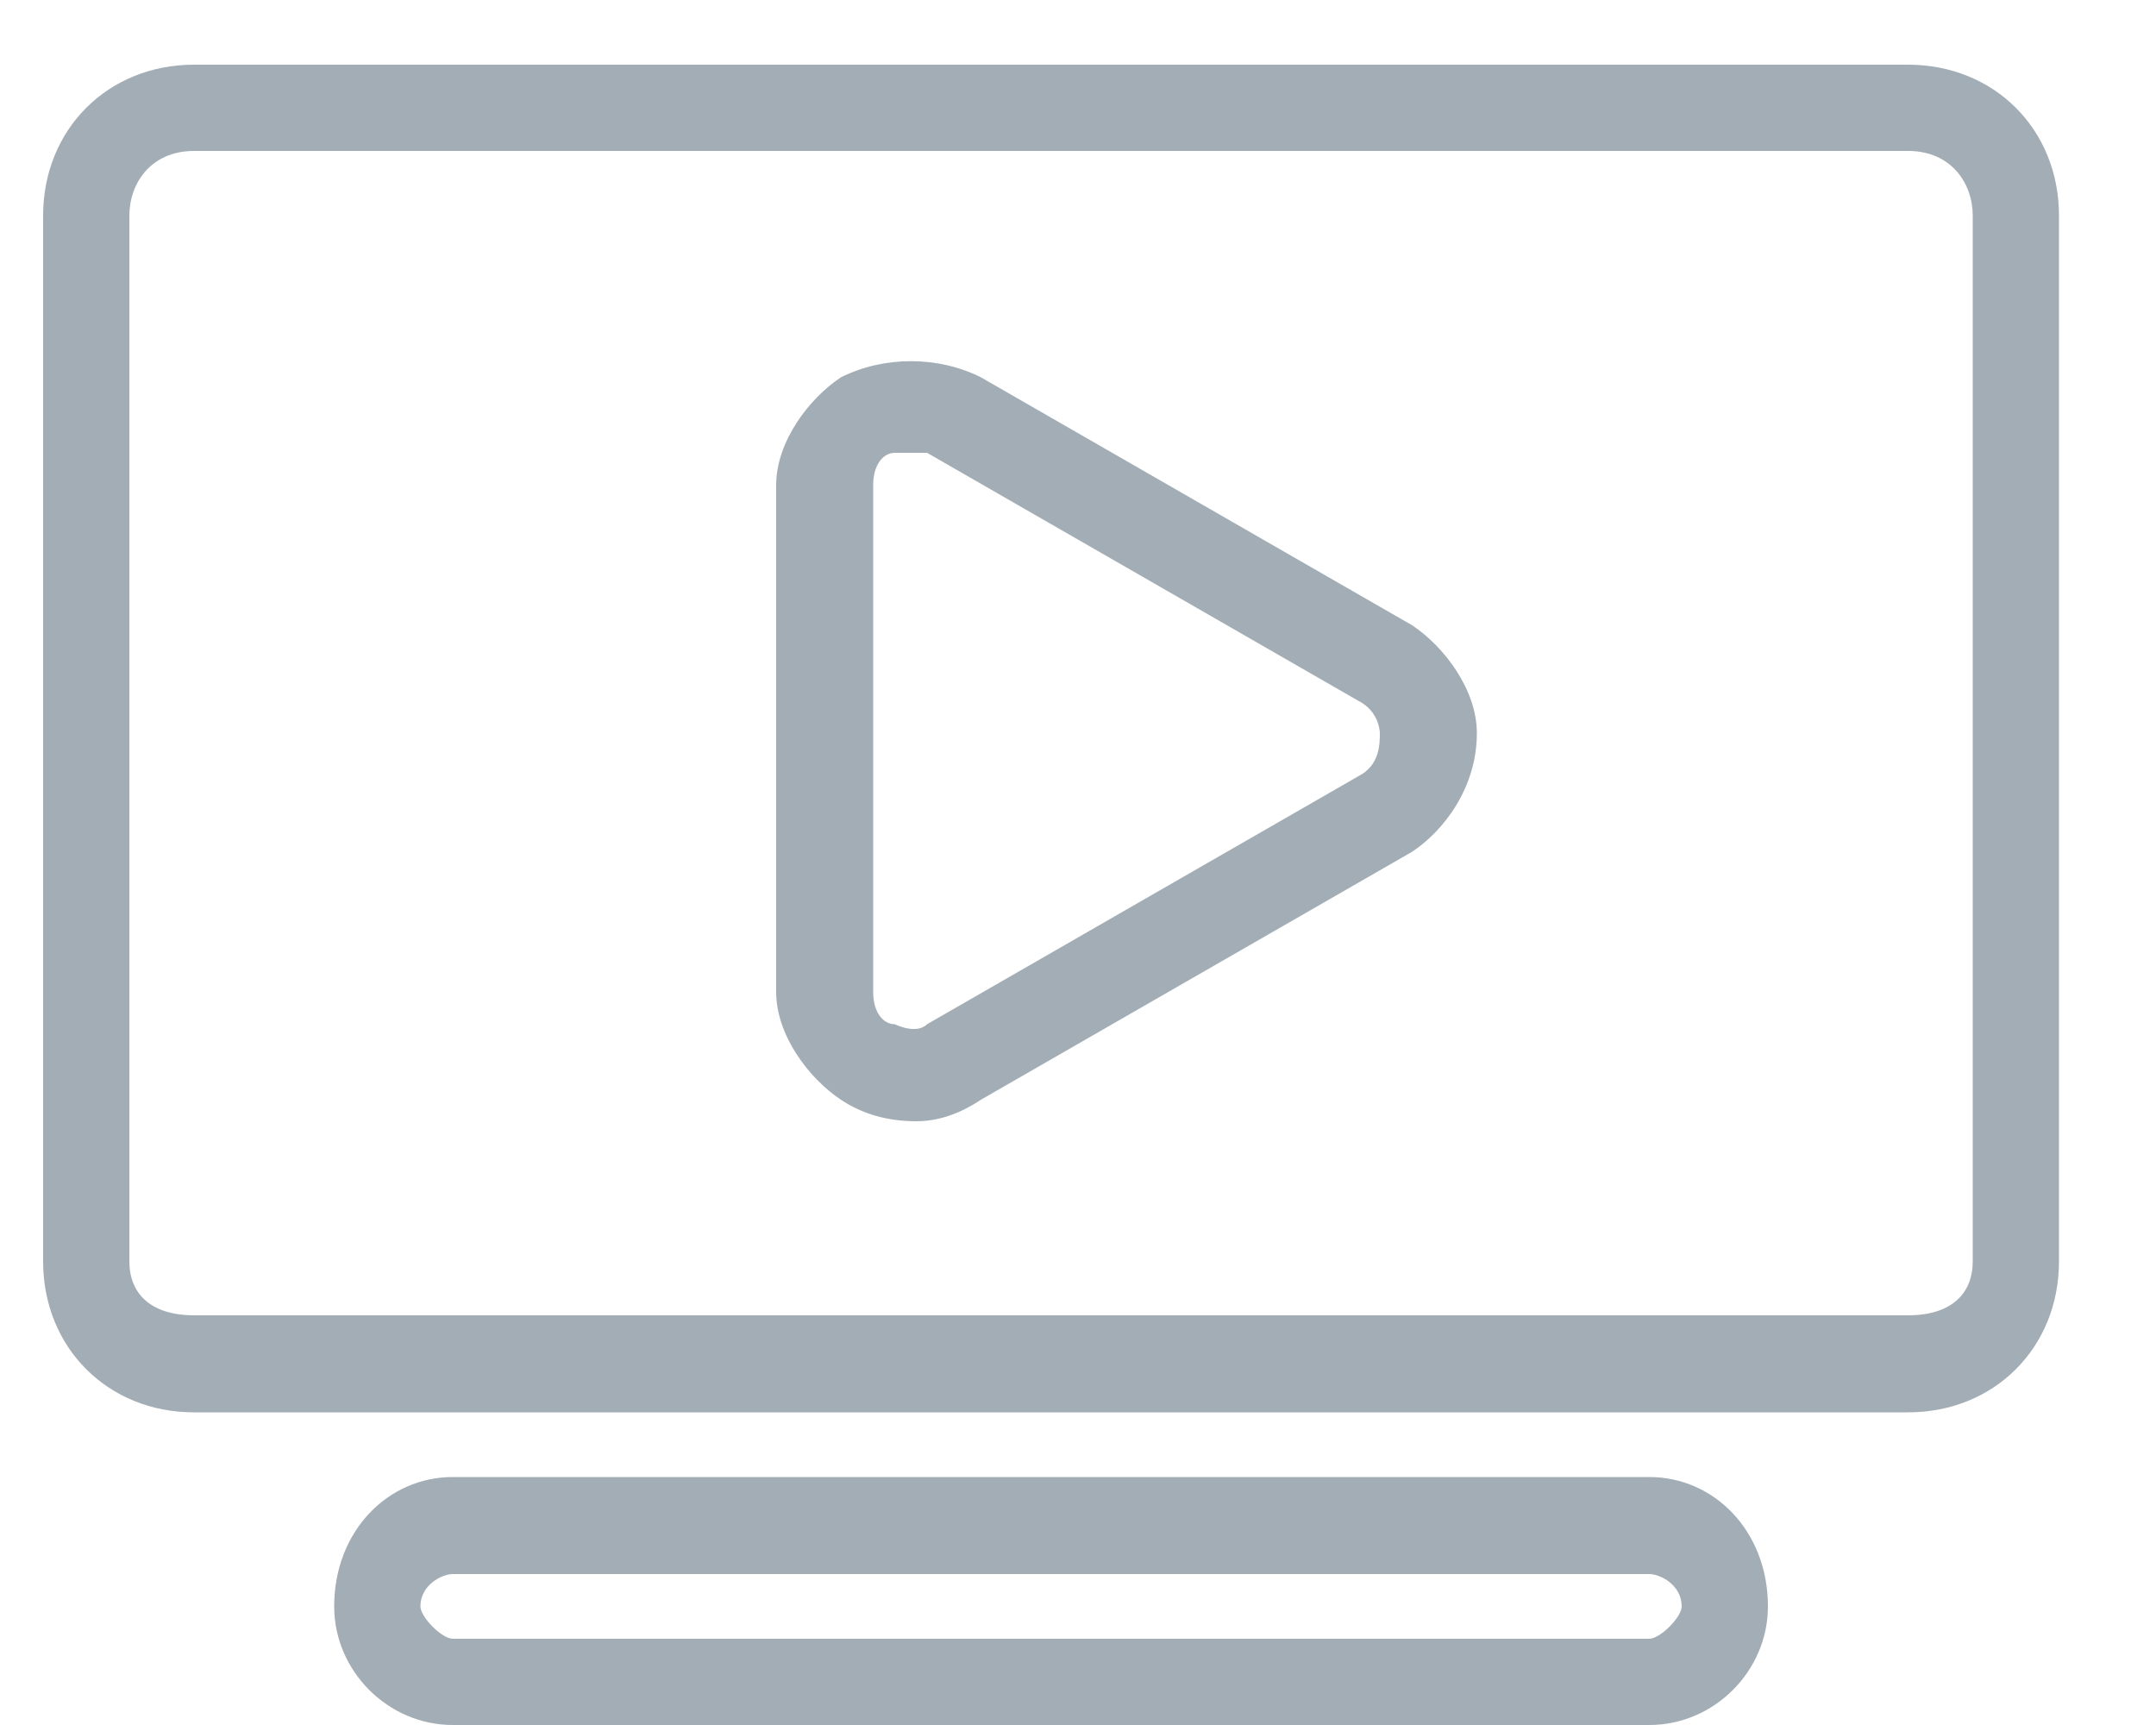 <svg version="1.2" xmlns="http://www.w3.org/2000/svg" viewBox="0 0 20 16" width="20" height="16">
	<title>_01</title>
	<style>
		.s0 { fill: #a2adb5 } 
	</style>
	<g id="_01">
		<path id="Path 10285" fill-rule="evenodd" class="s0" d="m17.7 13.1h-15.9c-0.8 0-1.4-0.6-1.4-1.4v-9.7c0-0.8 0.6-1.4 1.4-1.4h15.9c0.8 0 1.4 0.6 1.4 1.4v9.7c0 0.8-0.6 1.4-1.4 1.4zm-15.9-11.7c-0.4 0-0.6 0.3-0.6 0.6v9.7c0 0.3 0.2 0.5 0.6 0.5h15.9c0.4 0 0.6-0.2 0.6-0.5v-9.7c0-0.3-0.2-0.6-0.6-0.6z"/>
		<path id="Path 10286" fill-rule="evenodd" class="s0" d="m15.3 16h-11.1c-0.6 0-1.1-0.5-1.1-1.1 0-0.7 0.5-1.2 1.1-1.2h11.1c0.6 0 1.1 0.5 1.1 1.2 0 0.6-0.5 1.1-1.1 1.1zm-11.1-1.4c-0.1 0-0.3 0.1-0.3 0.3 0 0.1 0.2 0.3 0.3 0.3h11.1c0.1 0 0.3-0.2 0.3-0.3 0-0.2-0.2-0.3-0.3-0.3 0 0-11.1 0-11.1 0z"/>
		<path id="Path 10287" fill-rule="evenodd" class="s0" d="m8.5 10.4q-0.4 0-0.7-0.2c-0.3-0.2-0.6-0.6-0.6-1v-4.7c0-0.4 0.3-0.8 0.6-1 0.4-0.2 0.9-0.2 1.3 0l4 2.3c0.3 0.2 0.6 0.6 0.6 1 0 0.5-0.3 0.9-0.6 1.1l-4 2.3q-0.3 0.2-0.6 0.2zm0-6.2q-0.2 0-0.2 0c-0.1 0-0.2 0.1-0.2 0.3v4.7c0 0.2 0.1 0.3 0.2 0.3 0 0 0.2 0.1 0.3 0l4-2.3c0.2-0.1 0.2-0.3 0.2-0.4 0 0 0-0.2-0.2-0.3l-4-2.3q-0.1 0-0.1 0z"/>
	</g>
</svg>